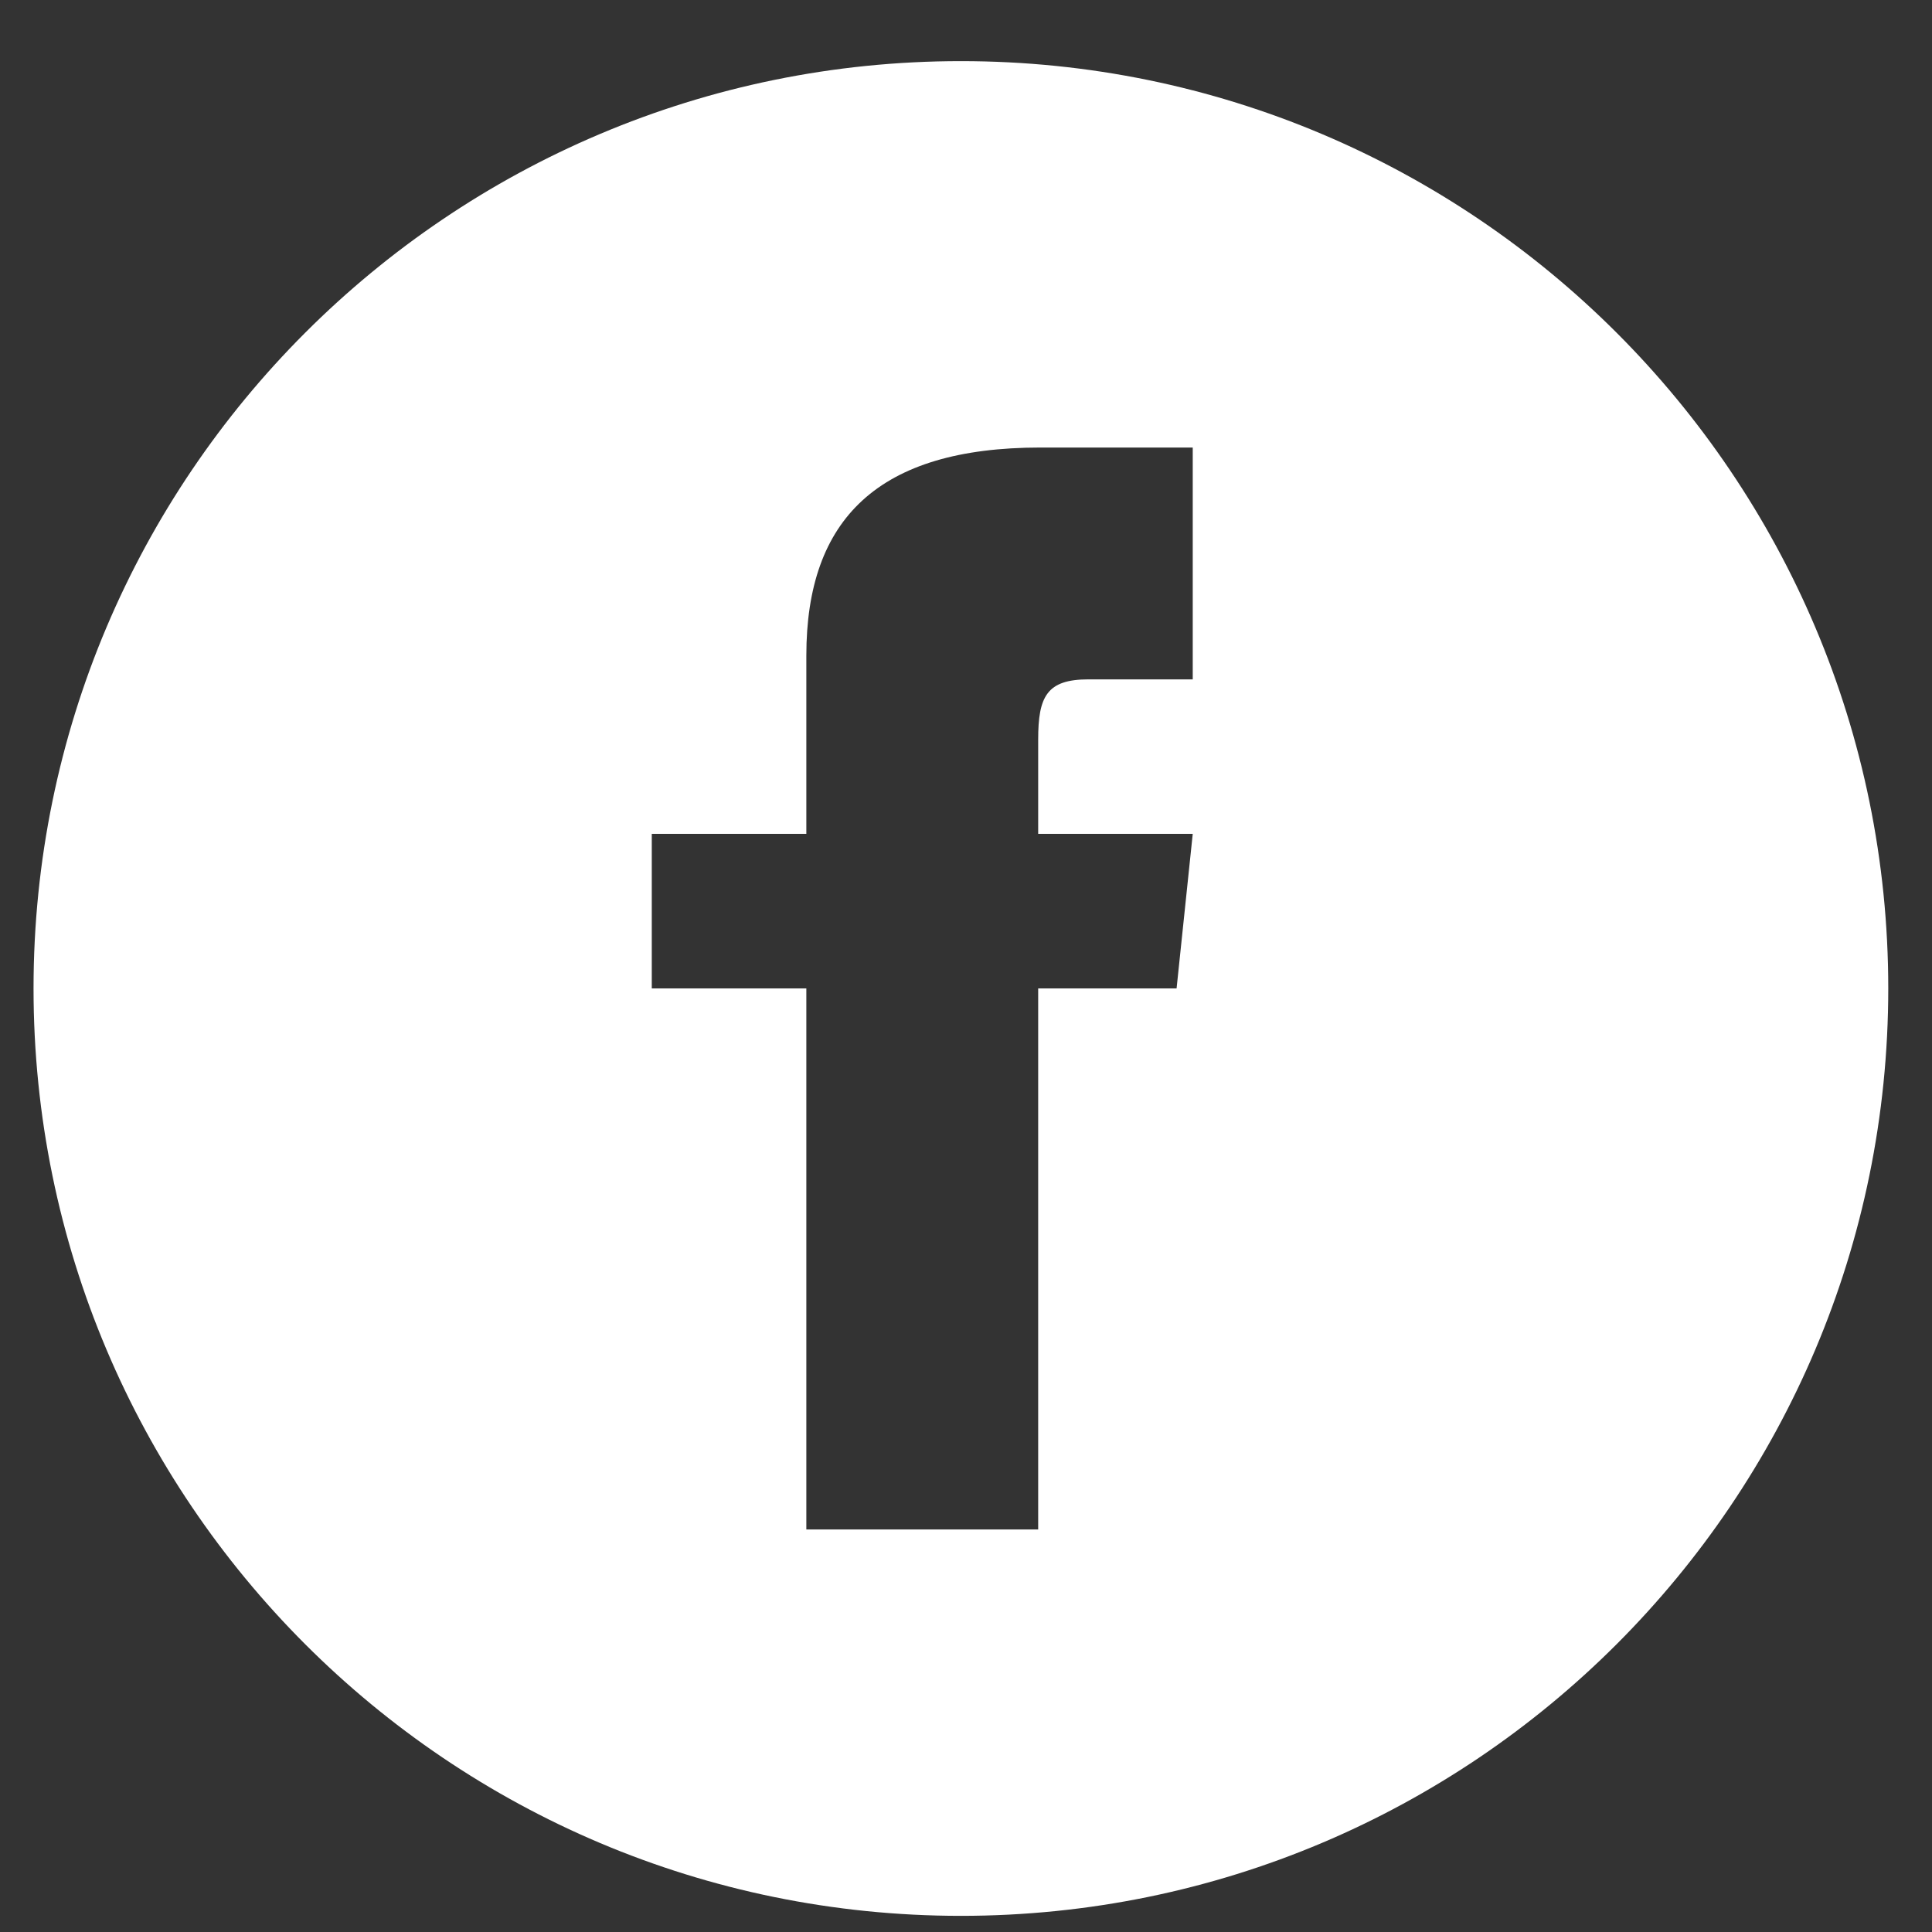 <svg width="25" height="25" viewBox="0 0 25 25" fill="none" xmlns="http://www.w3.org/2000/svg">
<rect x="0" y="0" width="25" height="25" fill="#333333" stroke="none"/>
<path d="M12.434 0.791C5.807 0.791 0.434 6.164 0.434 12.79C0.434 19.418 5.807 24.791 12.434 24.791C19.061 24.791 24.434 19.418 24.434 12.79C24.434 6.164 19.061 0.791 12.434 0.791ZM15.434 8.791H14.084C13.546 8.791 13.434 9.012 13.434 9.569V10.79H15.434L15.225 12.79H13.434V19.791H10.434V12.79H8.434V10.79H10.434V8.483C10.434 6.714 11.365 5.791 13.463 5.791H15.434V8.791Z" fill="white"/>
</svg>
